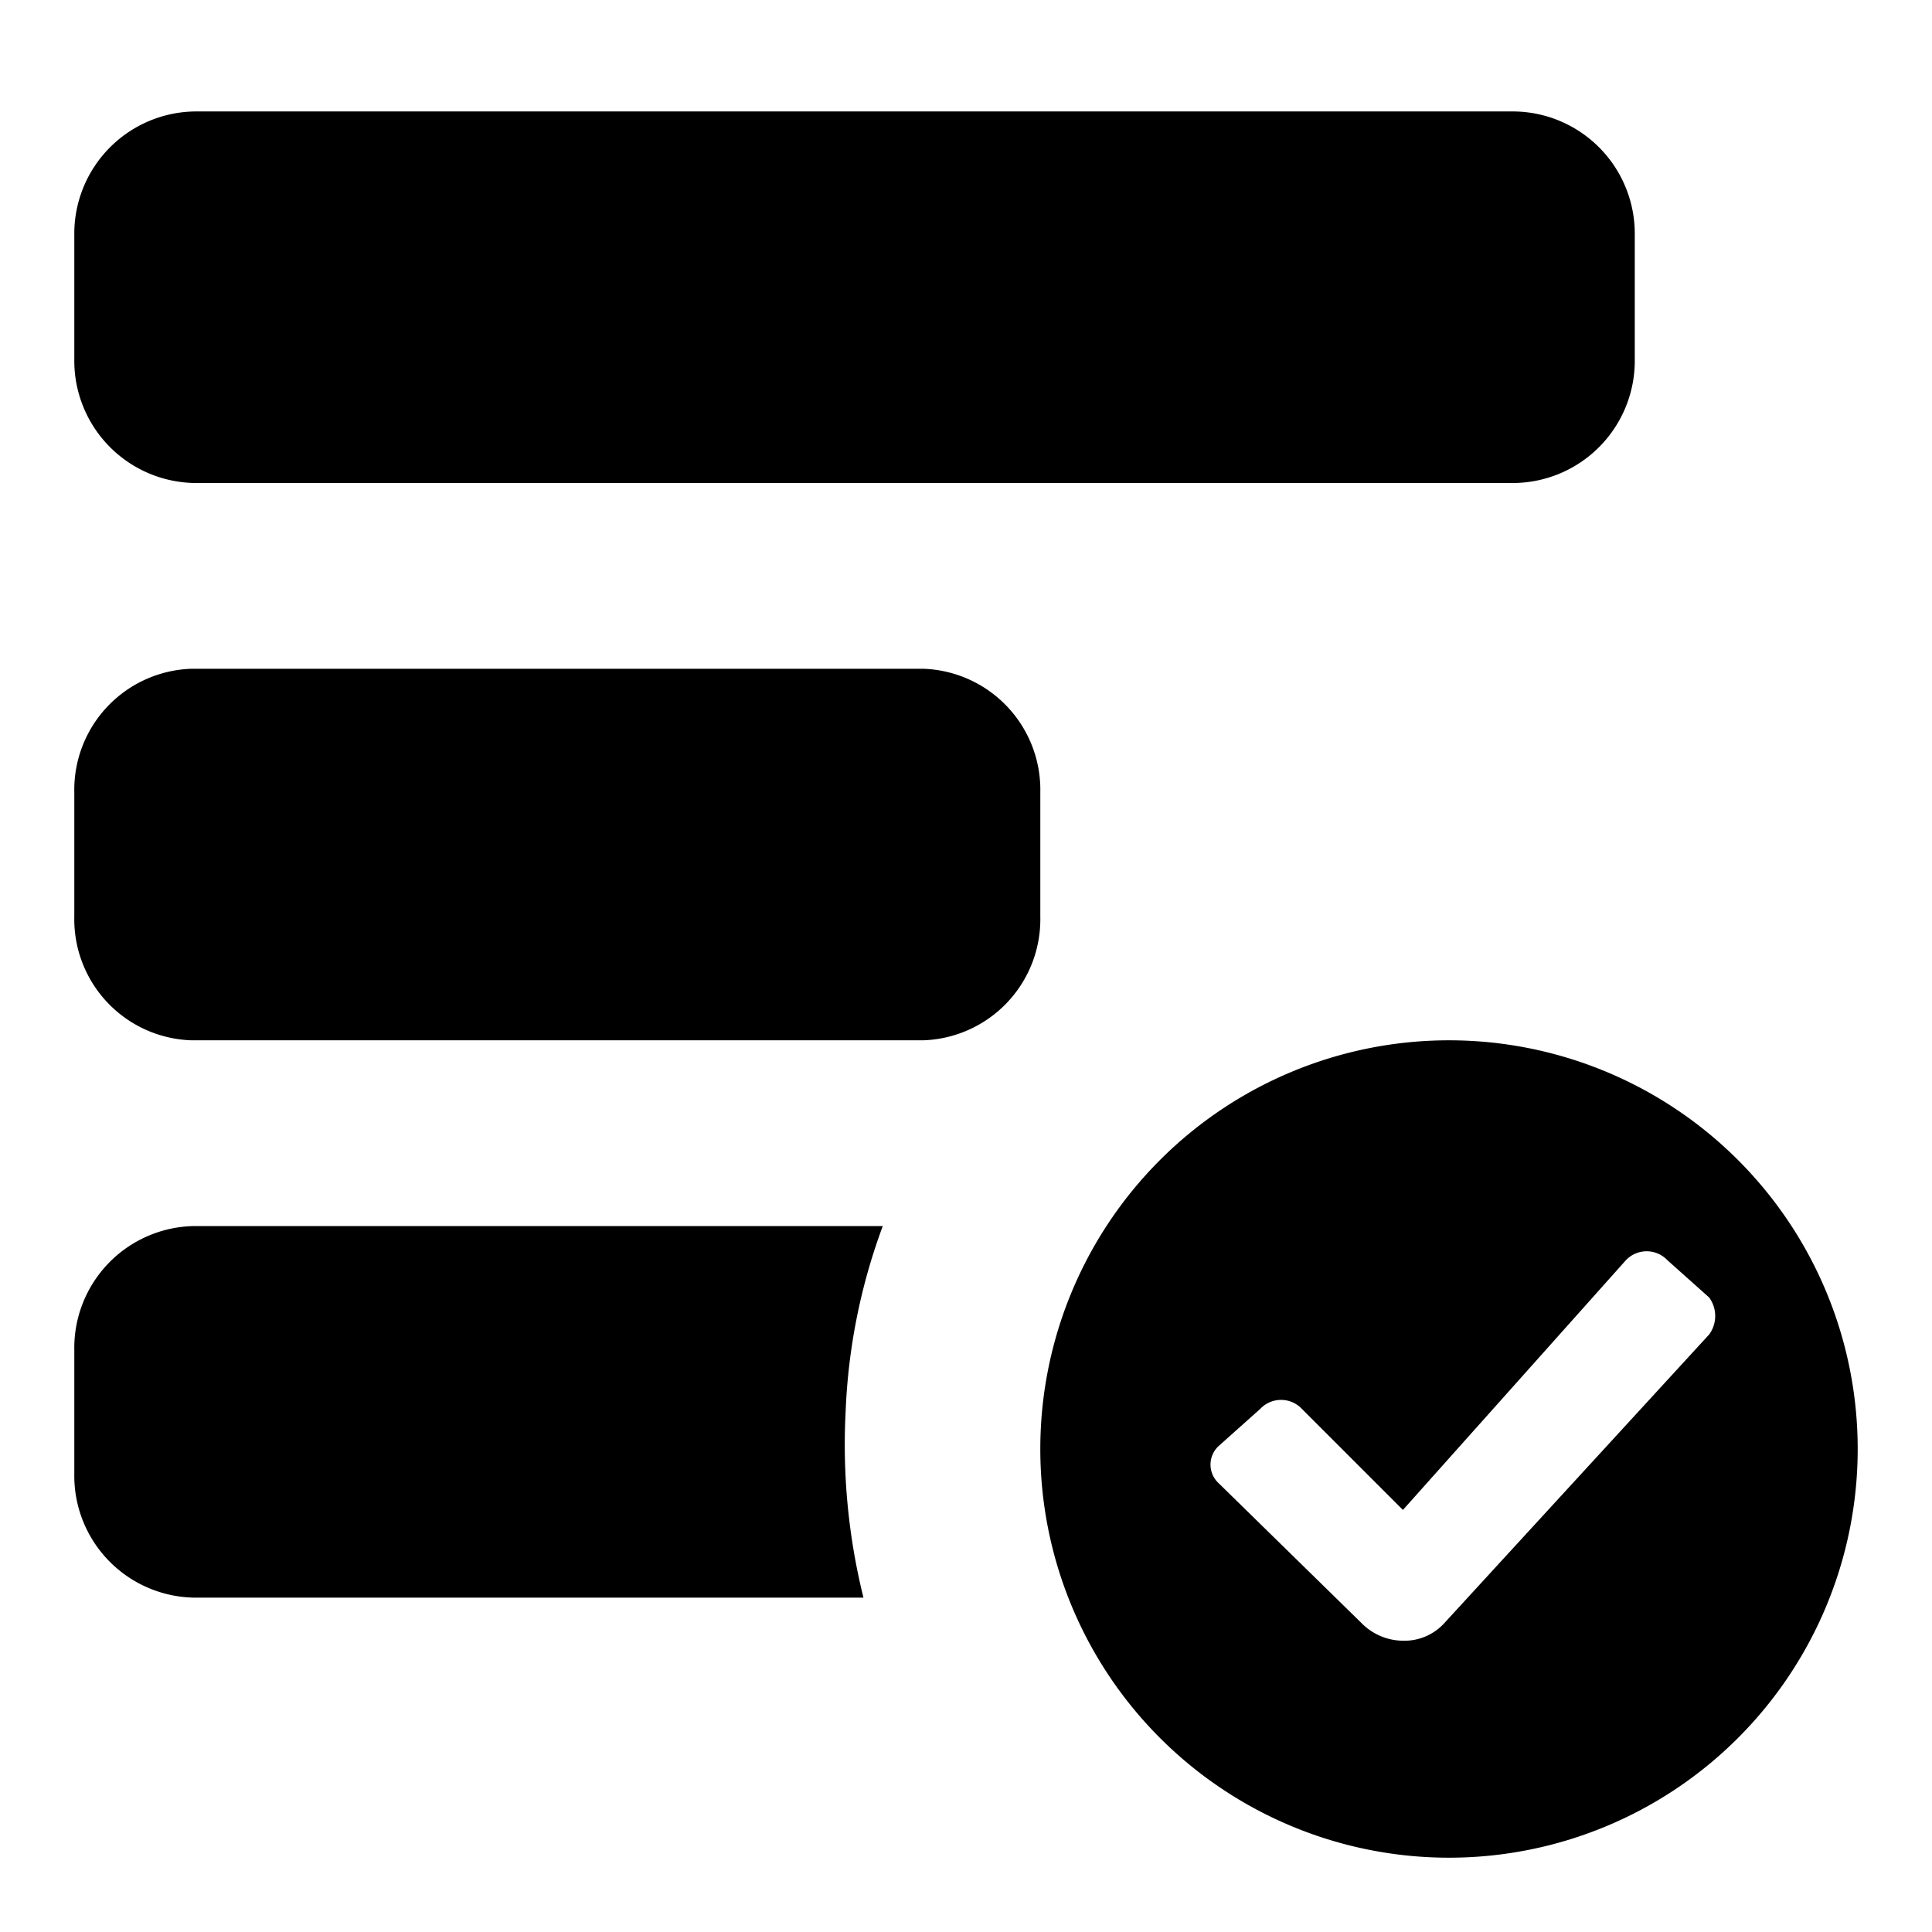 <?xml version="1.0" encoding="utf-8"?><!-- Uploaded to: SVG Repo, www.svgrepo.com, Generator: SVG Repo Mixer Tools -->
<svg fill="#000000" width="800px" height="800px" viewBox="0 0 52 52" data-name="Layer 1" xmlns="http://www.w3.org/2000/svg">
  <path d="M5.23,3H40.77A3.29,3.29,0,0,1,44,6.33V9.67A3.29,3.29,0,0,1,40.77,13H5.23A3.29,3.29,0,0,1,2,9.67V6.33A3.29,3.29,0,0,1,5.23,3ZM5.15,18h19.7A3.26,3.26,0,0,1,28,21.33v3.34A3.26,3.26,0,0,1,24.85,28H5.15A3.26,3.26,0,0,1,2,24.67V21.33A3.26,3.26,0,0,1,5.15,18ZM39,28A11,11,0,1,1,28,39,11,11,0,0,1,39,28Zm7,7.92a.84.84,0,0,0,0-1l-1.12-1a.77.77,0,0,0-1.12,0l-6,6.72-2.72-2.72a.77.77,0,0,0-1.12,0l-1.12,1a.68.68,0,0,0,0,1l3.84,3.76a1.58,1.58,0,0,0,1.12.48,1.45,1.45,0,0,0,1.12-.48ZM5.2,33H23.76a16.14,16.14,0,0,0-1,5,17.11,17.11,0,0,0,.48,5H5.2A3.28,3.28,0,0,1,2,39.67V36.33H2A3.28,3.28,0,0,1,5.2,33Z" />
</svg>